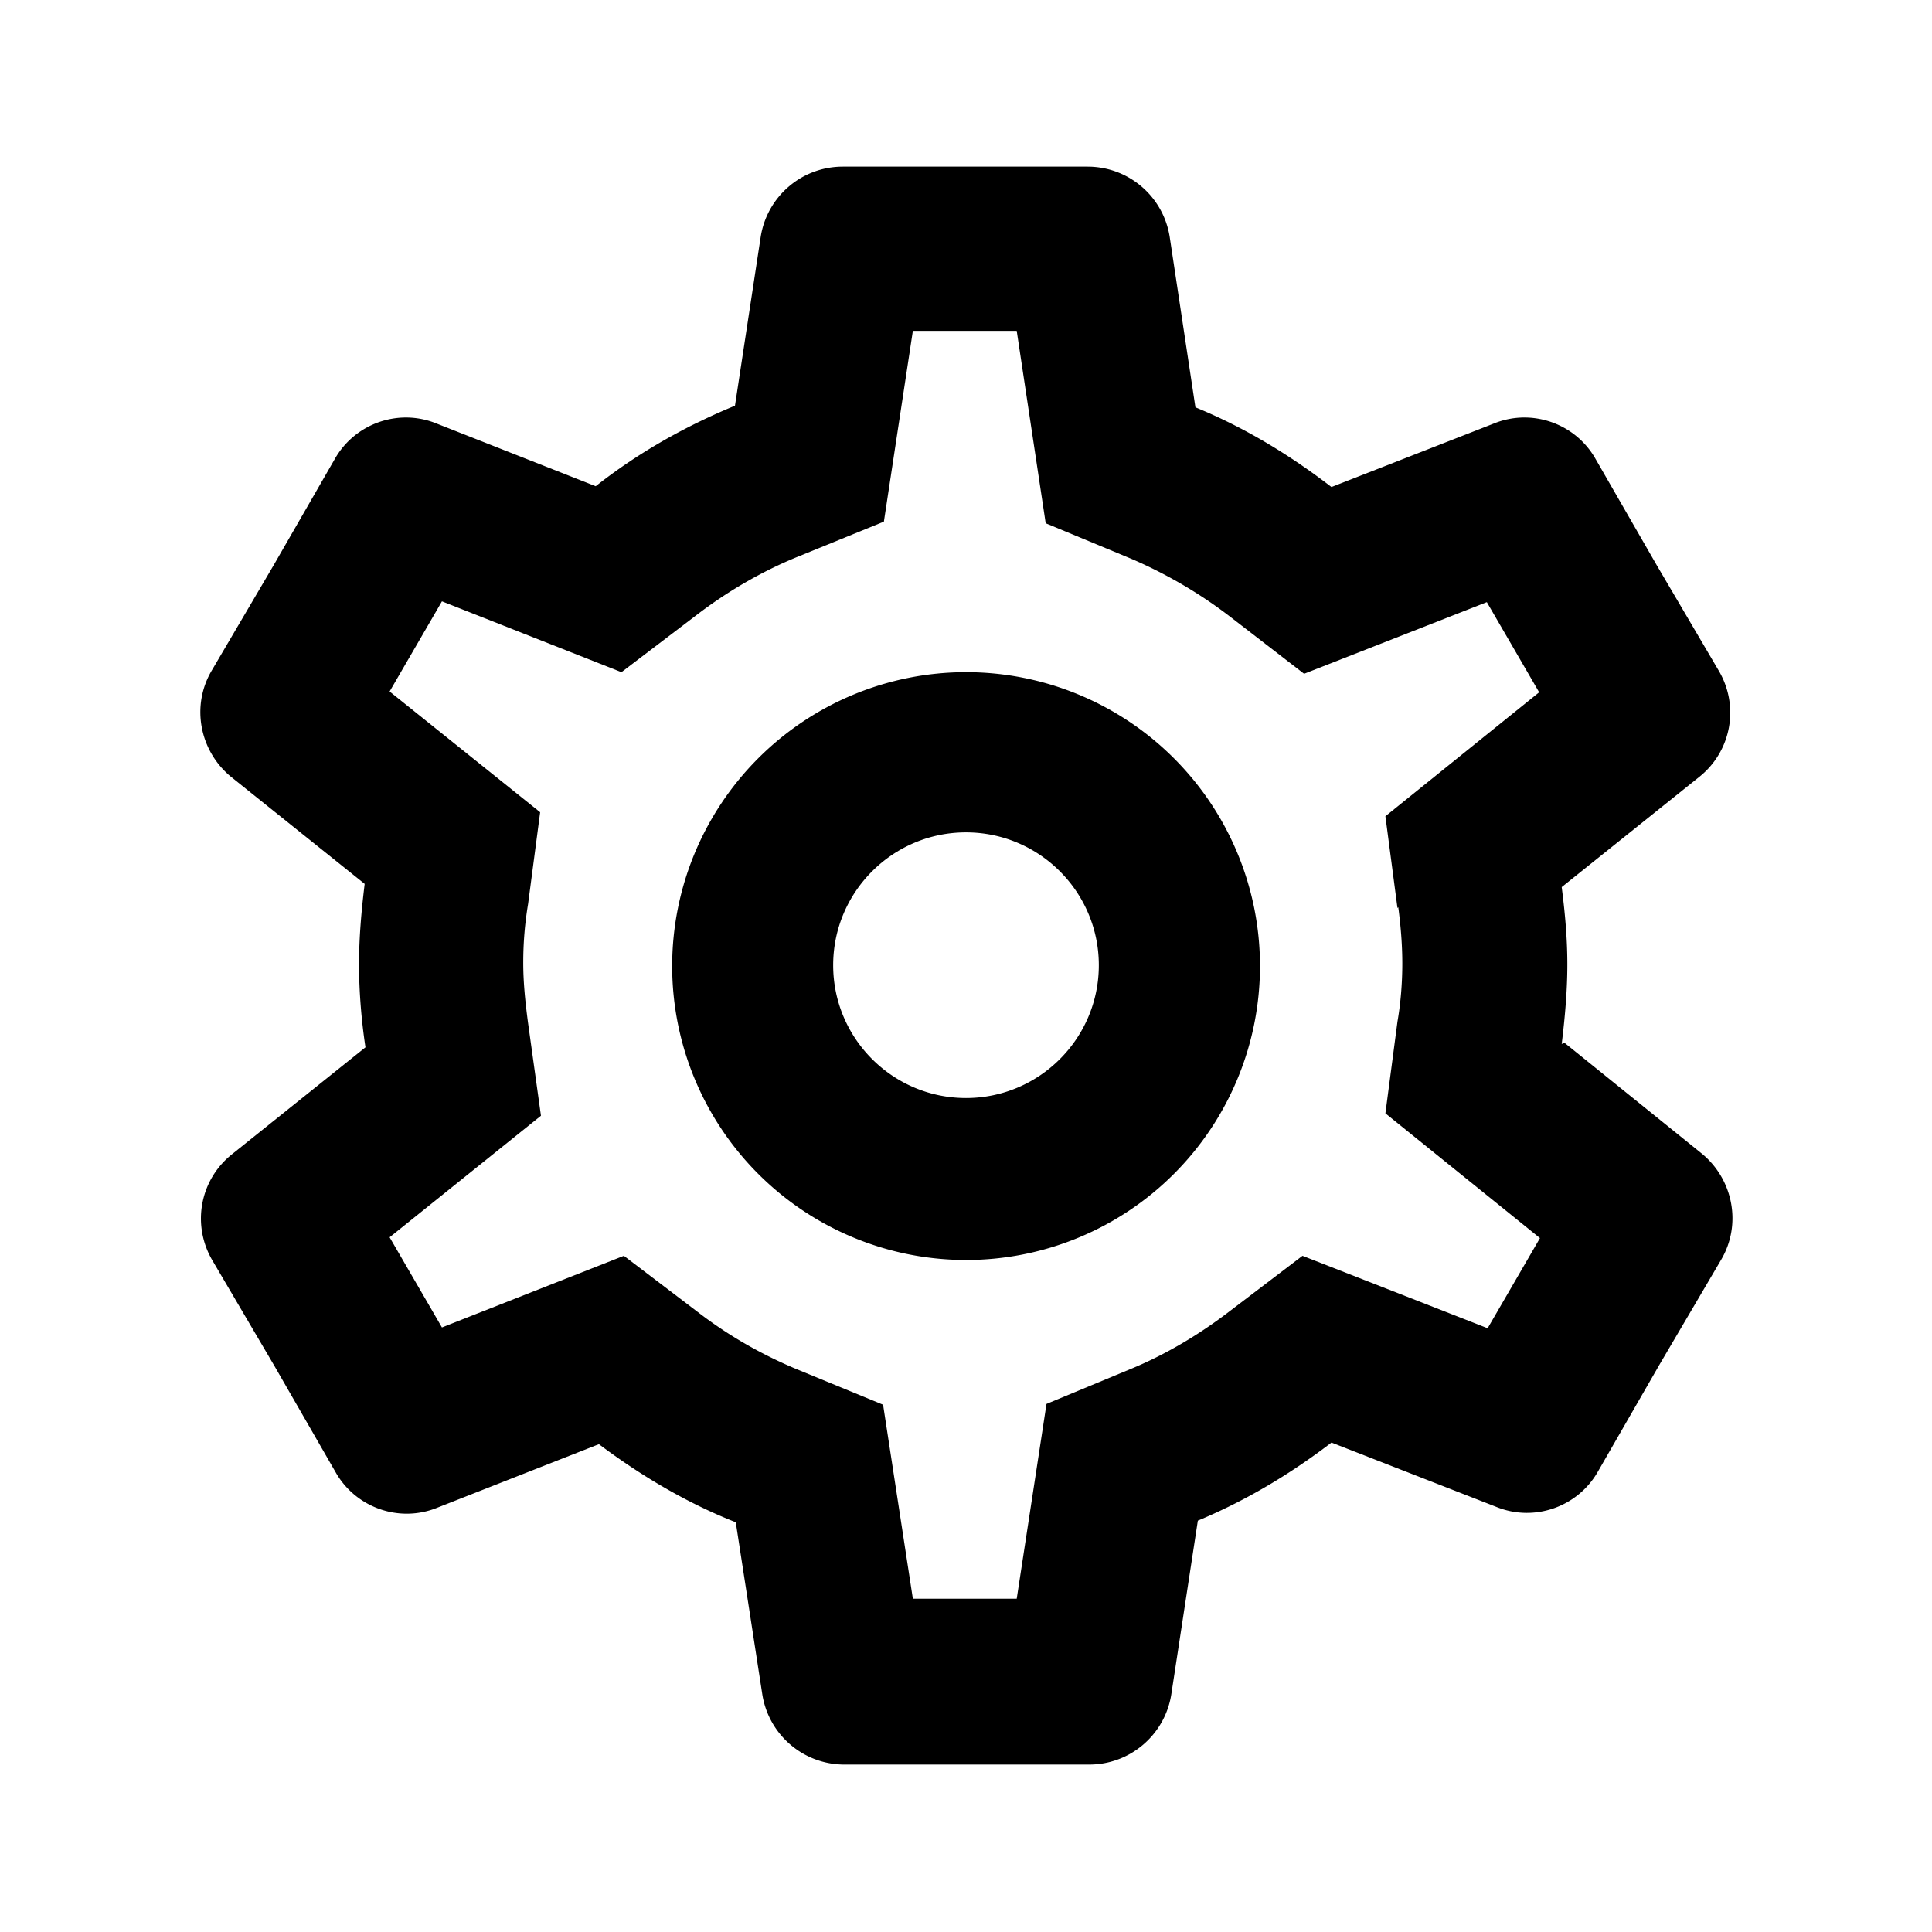 <svg xmlns="http://www.w3.org/2000/svg" width="24" height="24" fill="currentColor" class="mi-outline mi-settings" viewBox="0 0 24 24">
  <path d="M12 8.35a3.651 3.651 0 1 0 .002 7.302A3.651 3.651 0 0 0 12 8.35m0 5.29c-.91 0-1.65-.74-1.65-1.65s.74-1.65 1.65-1.65 1.65.74 1.65 1.65-.74 1.65-1.65 1.65m7.4-.67c.04-.33.07-.66.07-.99s-.03-.65-.07-.96l1.71-1.37c.4-.32.5-.88.24-1.32l-.77-1.31-.76-1.32c-.25-.44-.79-.63-1.26-.44l-2.02.79c-.52-.4-1.08-.74-1.69-.99l-.32-2.12c-.08-.5-.51-.87-1.02-.87h-3.04c-.51 0-.94.37-1.02.87l-.32 2.1c-.63.26-1.21.59-1.73 1l-1.98-.78c-.47-.19-1.01 0-1.26.44L3.4 7.02l-.77 1.31c-.26.44-.15 1 .24 1.32l1.66 1.33c-.04.33-.07.66-.07 1s.03.7.08 1.03l-1.66 1.33c-.4.32-.5.88-.24 1.32l.77 1.31.76 1.32c.25.44.79.63 1.26.44l2.01-.79c.52.39 1.09.73 1.7.97l.33 2.14c.08.5.51.87 1.02.87h3.04c.51 0 .94-.37 1.02-.87l.33-2.16c.6-.25 1.15-.58 1.66-.97l2.05.8c.47.19 1.01 0 1.26-.44l.76-1.32.77-1.31c.26-.44.15-1-.24-1.32l-1.71-1.38Zm-2.03-1.7c.03.23.05.46.05.7s-.02.49-.06.72l-.15 1.14 1.92 1.55-.65 1.12-2.3-.9-.92.7c-.38.29-.79.53-1.2.7l-1.06.44-.37 2.42h-1.29l-.37-2.41-1.07-.44c-.43-.18-.84-.41-1.23-.71l-.92-.7-2.26.89-.65-1.12 1.88-1.51-.16-1.15c-.04-.3-.06-.53-.06-.75 0-.25.02-.49.06-.73l.15-1.14-1.87-1.5.65-1.12 2.23.88.92-.7c.39-.3.82-.55 1.26-.73l1.08-.44.36-2.37h1.29l.36 2.39 1.06.44c.42.18.84.42 1.23.72l.92.71 2.27-.89.65 1.12-1.91 1.54.15 1.14Z"/>
</svg>